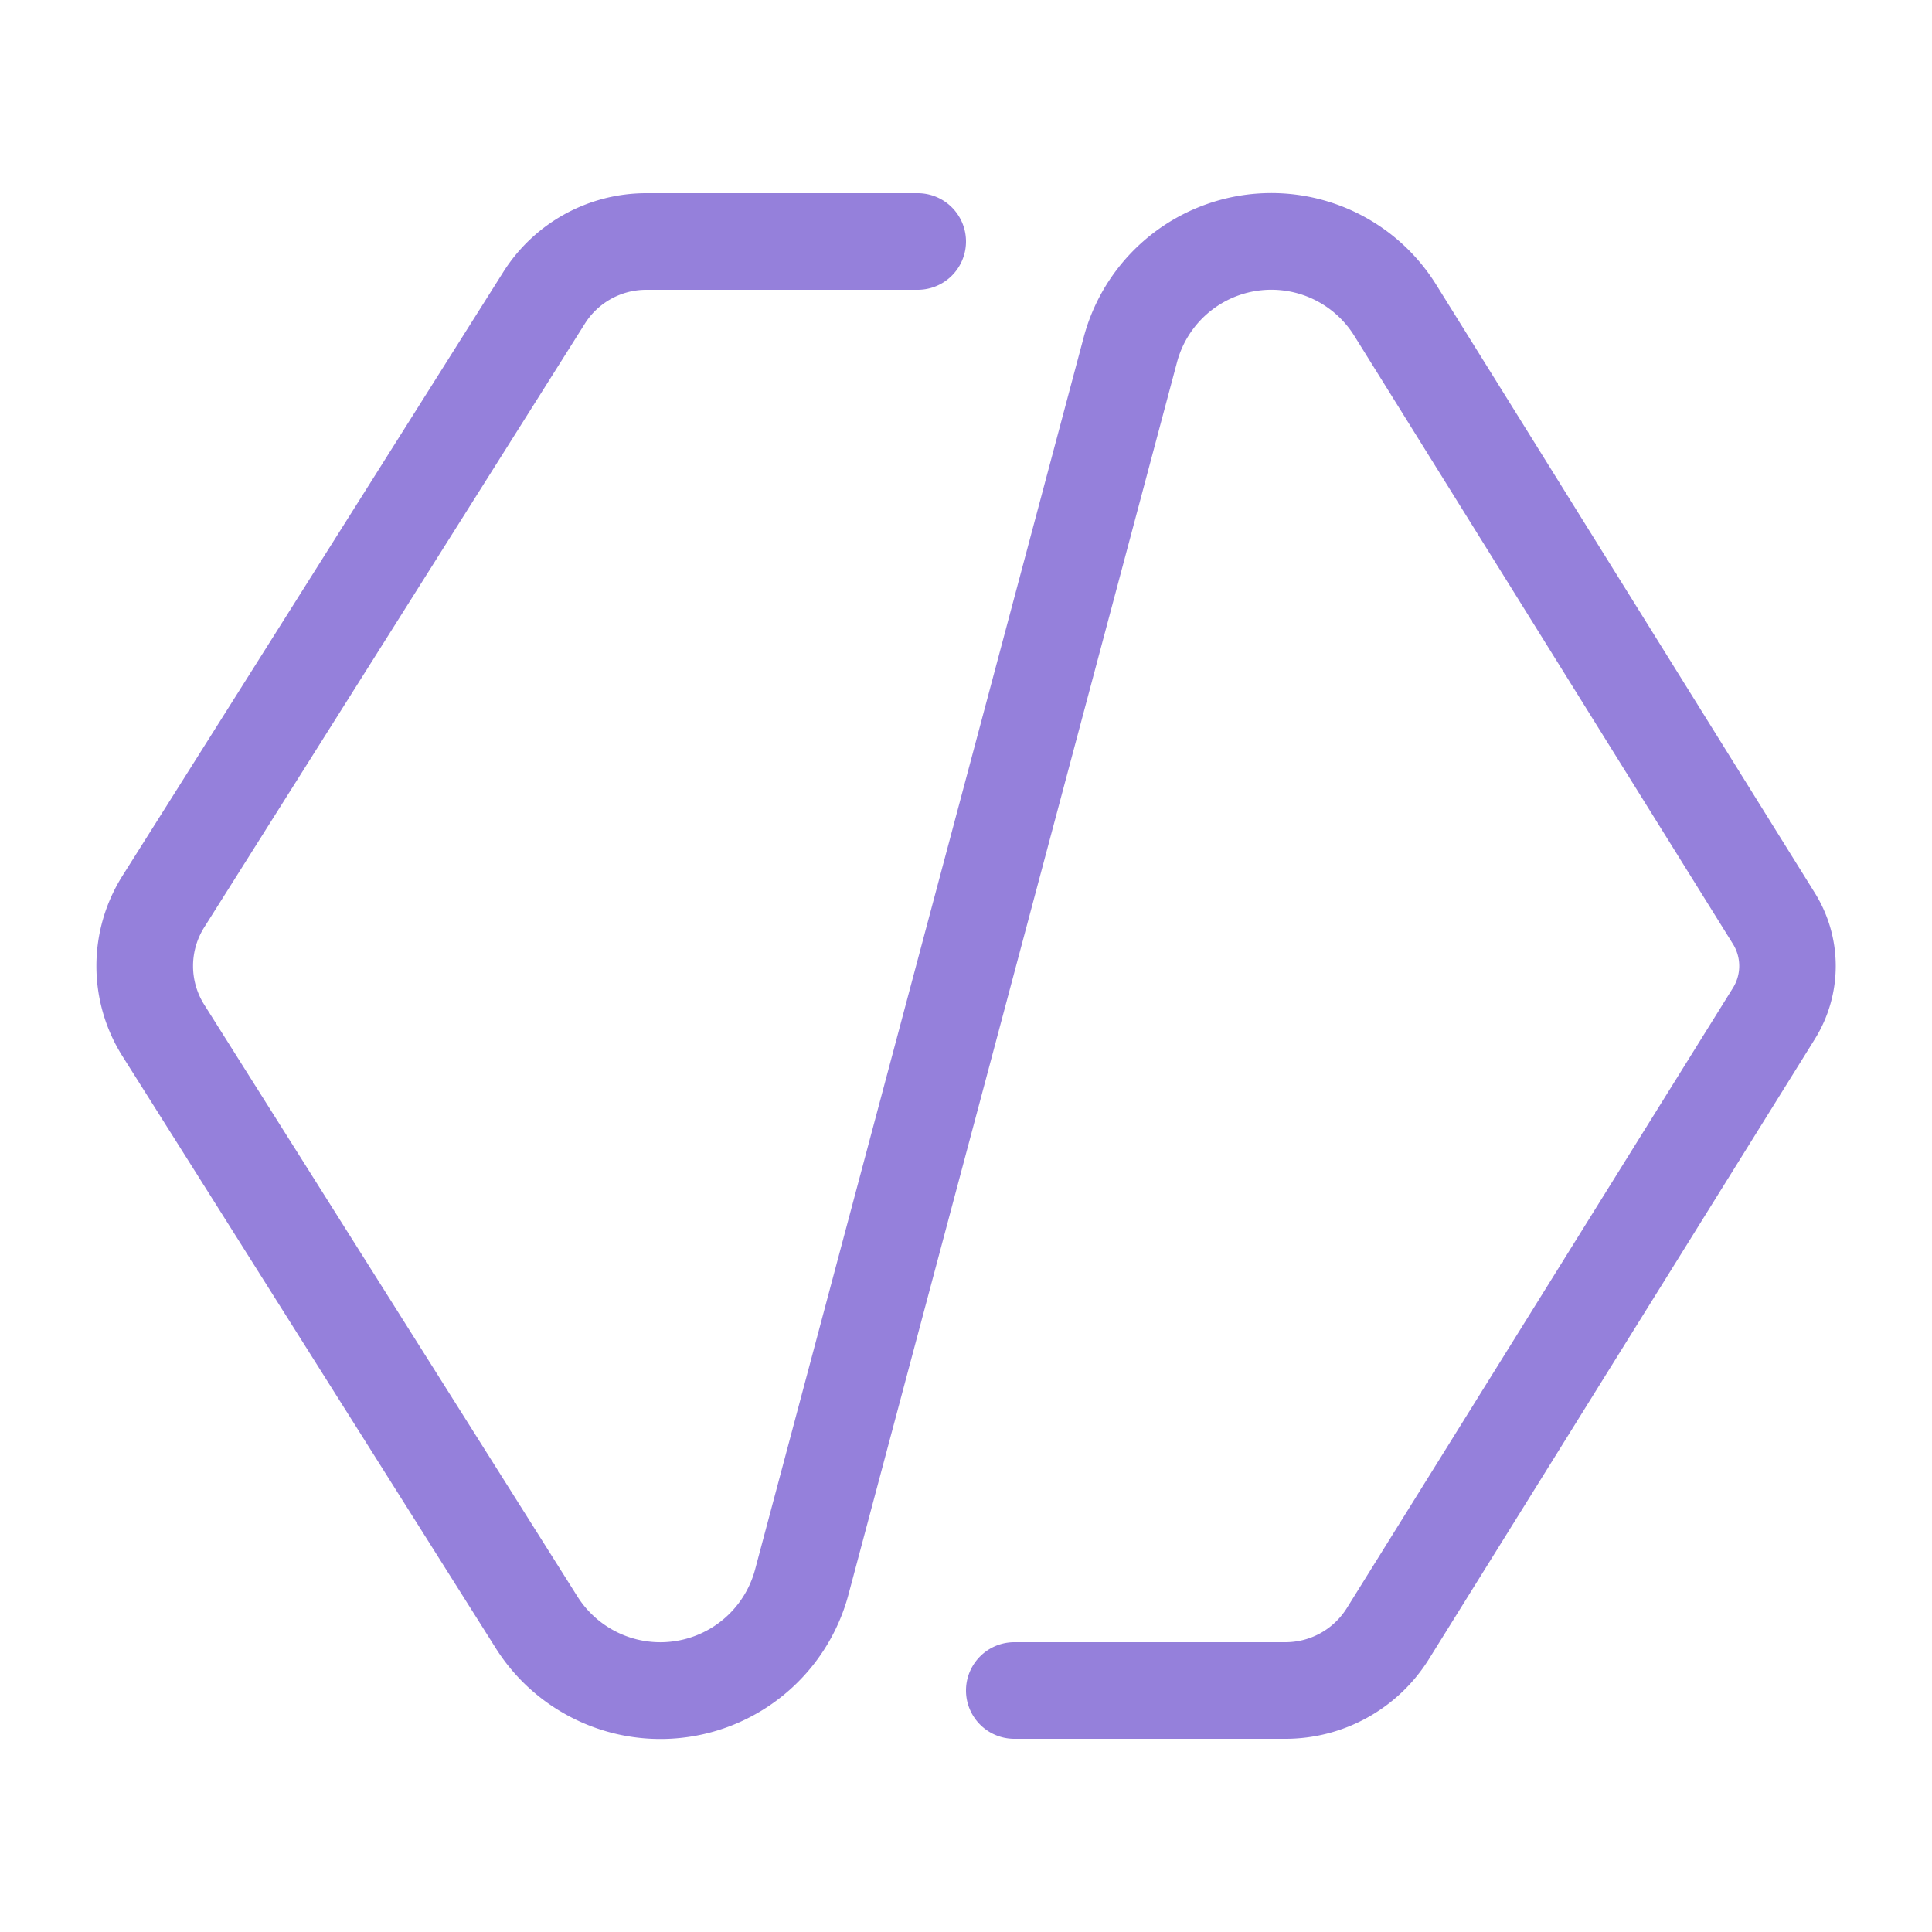 <svg xmlns="http://www.w3.org/2000/svg" width="512" height="512" viewBox="0 0 20 20"><path fill="#9580DB" d="M5.21 2.816A1.75 1.75 0 0 1 6.69 2H9.5a.5.5 0 0 1 0 1H6.69a.75.75 0 0 0-.635.35L2.114 9.6a.75.75 0 0 0 0 .8l3.863 6.126a1.015 1.015 0 0 0 1.84-.28l3.401-12.753a2.01 2.01 0 0 1 3.65-.545l3.92 6.297a1.43 1.43 0 0 1 0 1.51l-3.996 6.42a1.75 1.75 0 0 1-1.486.825H10.5a.5.5 0 0 1 0-1h2.806c.26 0 .5-.134.637-.354l3.997-6.42a.43.43 0 0 0 0-.453l-3.92-6.296a1.011 1.011 0 0 0-1.836.274l-3.4 12.753a2.015 2.015 0 0 1-3.653.556l-3.863-6.126a1.75 1.75 0 0 1 0-1.868z"/></svg>